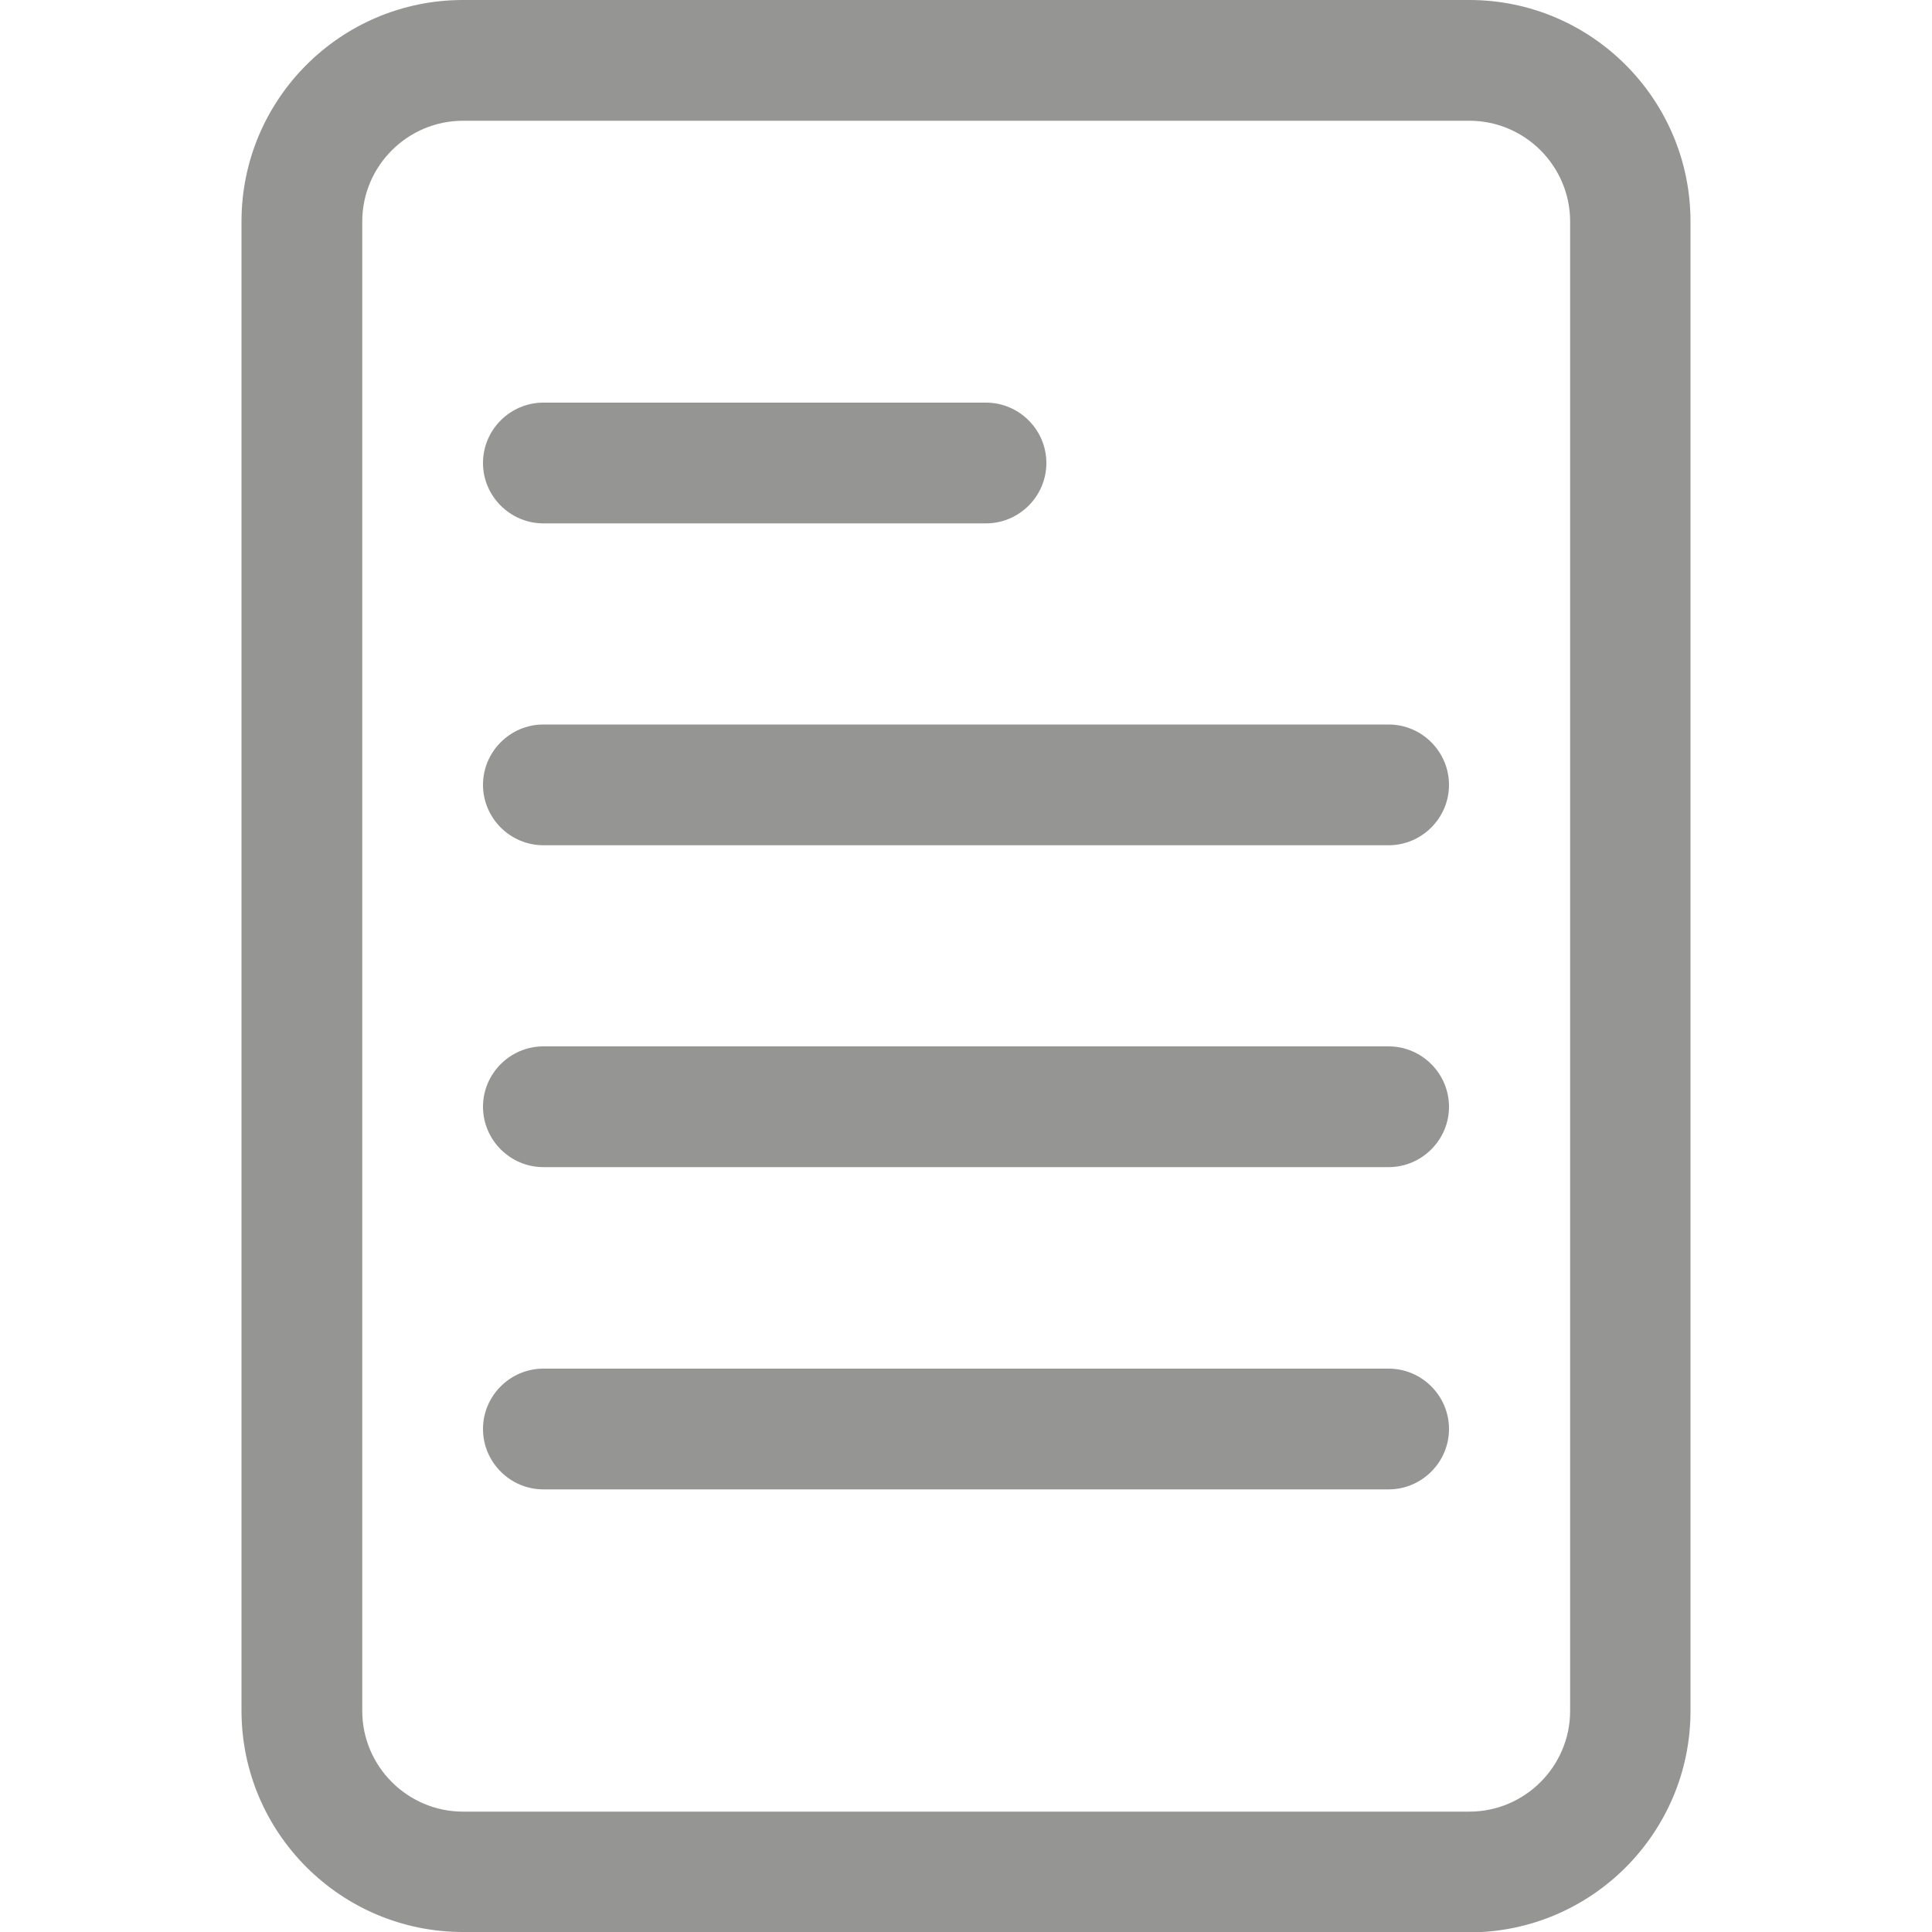 <?xml version="1.0" encoding="UTF-8"?>
<svg id="Ebene_2" data-name="Ebene 2" xmlns="http://www.w3.org/2000/svg" version="1.1" viewBox="0 0 512 512">
  <defs>
    <style>
      .cls-1 {
        fill: none;
      }

      .cls-1, .cls-2 {
        stroke-width: 0px;
      }

      .cls-2 {
        fill: #959594;
      }
    </style>
  </defs>
  <g id="regular">
    <g>
      <g>
        <path class="cls-2" d="M389.3,512H122.7c-32.4,0-58.7-26.3-58.7-58.7V58.7C64,26.3,90.3,0,122.7,0h266.7C421.7,0,448,26.3,448,58.7v394.7c0,32.4-26.3,58.7-58.7,58.7h0ZM122.7,32c-14.7,0-26.7,12-26.7,26.7v394.7c0,14.7,12,26.7,26.7,26.7h266.7c14.7,0,26.7-12,26.7-26.7V58.7c0-14.7-12-26.7-26.7-26.7H122.7Z"/>
        <path class="cls-2" d="M368,309.3h-224c-8.8,0-16-7.2-16-16s7.2-16,16-16h224c8.8,0,16,7.2,16,16s-7.2,16-16,16Z"/>
        <path class="cls-2" d="M368,394.7h-224c-8.8,0-16-7.2-16-16s7.2-16,16-16h224c8.8,0,16,7.2,16,16s-7.2,16-16,16Z"/>
        <path class="cls-2" d="M368,224h-224c-8.8,0-16-7.2-16-16s7.2-16,16-16h224c8.8,0,16,7.2,16,16s-7.2,16-16,16Z"/>
        <path class="cls-2" d="M261.3,138.7h-117.3c-8.8,0-16-7.2-16-16s7.2-16,16-16h117.3c8.8,0,16,7.2,16,16s-7.2,16-16,16Z"/>
      </g>
      <rect class="cls-1" y="0" width="512" height="512"/>
    </g>
  </g>
</svg>